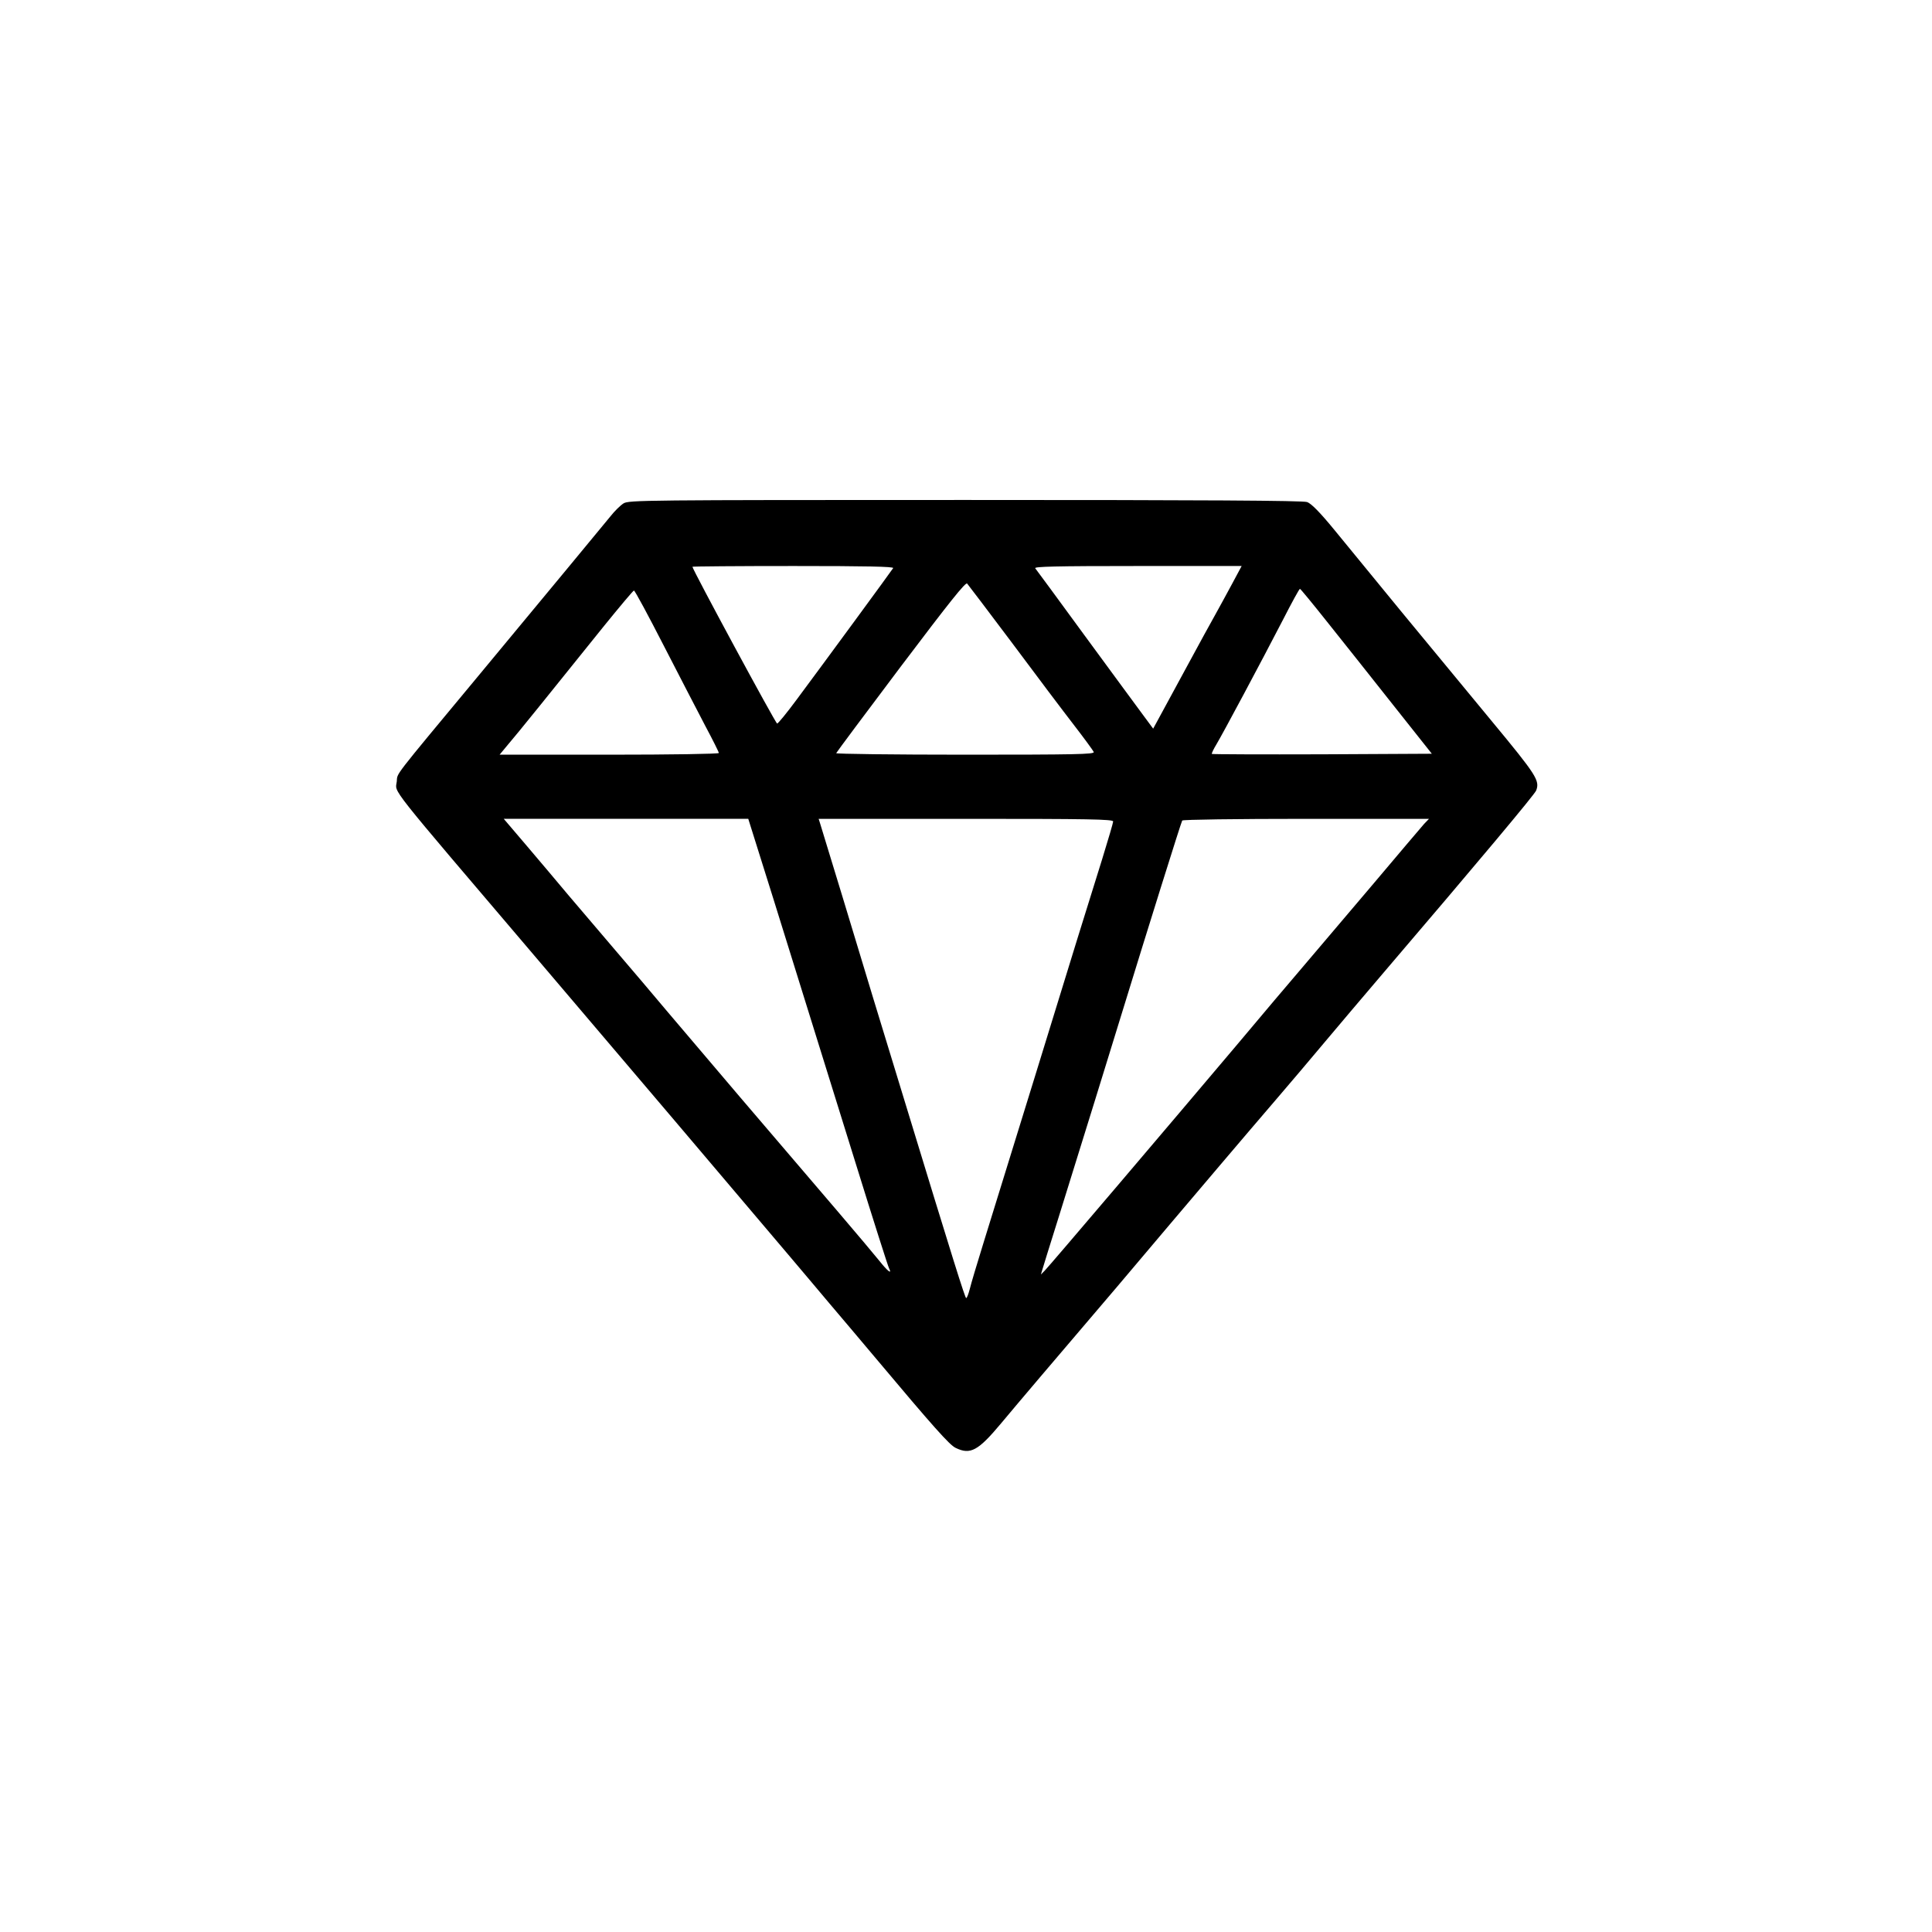 <?xml version="1.0" encoding="UTF-8" standalone="no"?>
<svg
   version="1.0"
   width="1024pt"
   height="1024pt"
   viewBox="0 0 1024 1024"
   preserveAspectRatio="xMidYMid meet"
   id="svg1"
   sodipodi:docname="ofn.svg"
   inkscape:version="1.3.2 (091e20e, 2023-11-25)"
   xmlns:inkscape="http://www.inkscape.org/namespaces/inkscape"
   xmlns:sodipodi="http://sodipodi.sourceforge.net/DTD/sodipodi-0.dtd"
   xmlns="http://www.w3.org/2000/svg"
   xmlns:svg="http://www.w3.org/2000/svg">
  <defs
     id="defs1" />
  <sodipodi:namedview
     id="namedview1"
     pagecolor="#ffffff"
     bordercolor="#000000"
     borderopacity="0.25"
     inkscape:showpageshadow="2"
     inkscape:pageopacity="0.0"
     inkscape:pagecheckerboard="true"
     inkscape:deskcolor="#d1d1d1"
     inkscape:document-units="pt"
     showgrid="false"
     inkscape:zoom="0.17285156"
     inkscape:cx="749.19774"
     inkscape:cy="1793.4463"
     inkscape:window-width="1312"
     inkscape:window-height="449"
     inkscape:window-x="0"
     inkscape:window-y="37"
     inkscape:window-maximized="0"
     inkscape:current-layer="svg1" />
  <g
     transform="translate(0,1024) scale(0.1,-0.1)"
     fill="#000000"
     stroke="none"
     id="g1">
    <path
       d="M3305 7572 c-16 -10 -48 -41 -69 -68 -50 -61 -321 -389 -707 -854 -456 -549 -421 -504 -426 -552 -7 -64 -65 10 742 -938 351 -412 1139 -1340 1345 -1584 52 -62 145 -171 205 -243 61 -71 168 -199 240 -284 314 -374 398 -468 430 -483 78 -38 119 -16 241 130 96 115 265 314 614 723 91 107 216 255 279 330 128 151 394 465 571 671 64 74 176 207 250 295 74 88 211 250 305 360 522 611 808 953 817 975 20 53 3 80 -238 371 -129 156 -344 417 -478 579 -133 162 -292 356 -354 432 -78 95 -122 139 -144 147 -22 8 -549 11 -1812 11 -1709 0 -1782 -1 -1811 -18z m1429 -343 c-7 -12 -370 -507 -513 -699 -51 -69 -97 -125 -102 -125 -8 0 -449 817 -449 831 0 2 241 4 536 4 386 0 533 -3 528 -11z m1795 -86 c-29 -54 -69 -127 -89 -163 -20 -36 -86 -155 -145 -265 -60 -110 -125 -231 -146 -269 l-37 -68 -54 73 c-30 41 -169 229 -308 419 -139 190 -257 351 -263 358 -7 9 102 12 542 12 l552 0 -52 -97z m-1163 -313 c125 -168 272 -363 327 -434 54 -70 101 -134 104 -142 4 -12 -98 -14 -682 -14 -378 0 -685 4 -683 8 2 5 156 212 343 460 259 343 343 448 351 439 6 -7 114 -149 240 -317z m1669 113 c77 -96 233 -293 347 -437 l207 -261 -581 -3 c-320 -1 -583 0 -585 2 -2 2 9 26 25 52 34 57 232 427 353 661 46 90 86 163 89 162 3 0 68 -79 145 -176z m-3517 -125 c83 -161 182 -353 221 -427 39 -73 71 -137 71 -142 0 -5 -251 -9 -581 -9 l-581 0 44 53 c46 53 232 284 506 625 85 105 158 192 162 192 5 0 76 -132 158 -292z m582 -1345 c167 -536 226 -725 435 -1398 92 -297 172 -548 177 -557 18 -36 -8 -15 -51 39 -24 30 -125 150 -225 267 -313 365 -756 885 -896 1051 -74 88 -200 237 -280 330 -80 94 -191 224 -247 290 -55 66 -155 184 -222 263 l-121 142 648 0 648 0 134 -427z m1800 413 c0 -7 -27 -98 -59 -202 -92 -295 -138 -441 -357 -1154 -113 -366 -234 -757 -269 -870 -35 -113 -69 -226 -75 -252 -7 -27 -15 -48 -19 -48 -6 0 -66 191 -328 1050 -63 206 -137 449 -165 540 -27 91 -101 332 -162 535 -62 204 -116 380 -120 393 l-7 22 780 0 c650 0 781 -2 781 -14z m1648 -13 c-14 -16 -139 -163 -278 -328 -140 -165 -304 -358 -365 -430 -61 -71 -221 -260 -355 -420 -342 -405 -989 -1166 -1013 -1190 l-20 -20 6 20 c3 11 42 137 87 280 120 385 284 914 350 1130 115 375 300 967 306 976 3 5 286 9 656 9 l652 0 -26 -27z"
       id="path1" />
  </g>
</svg>
